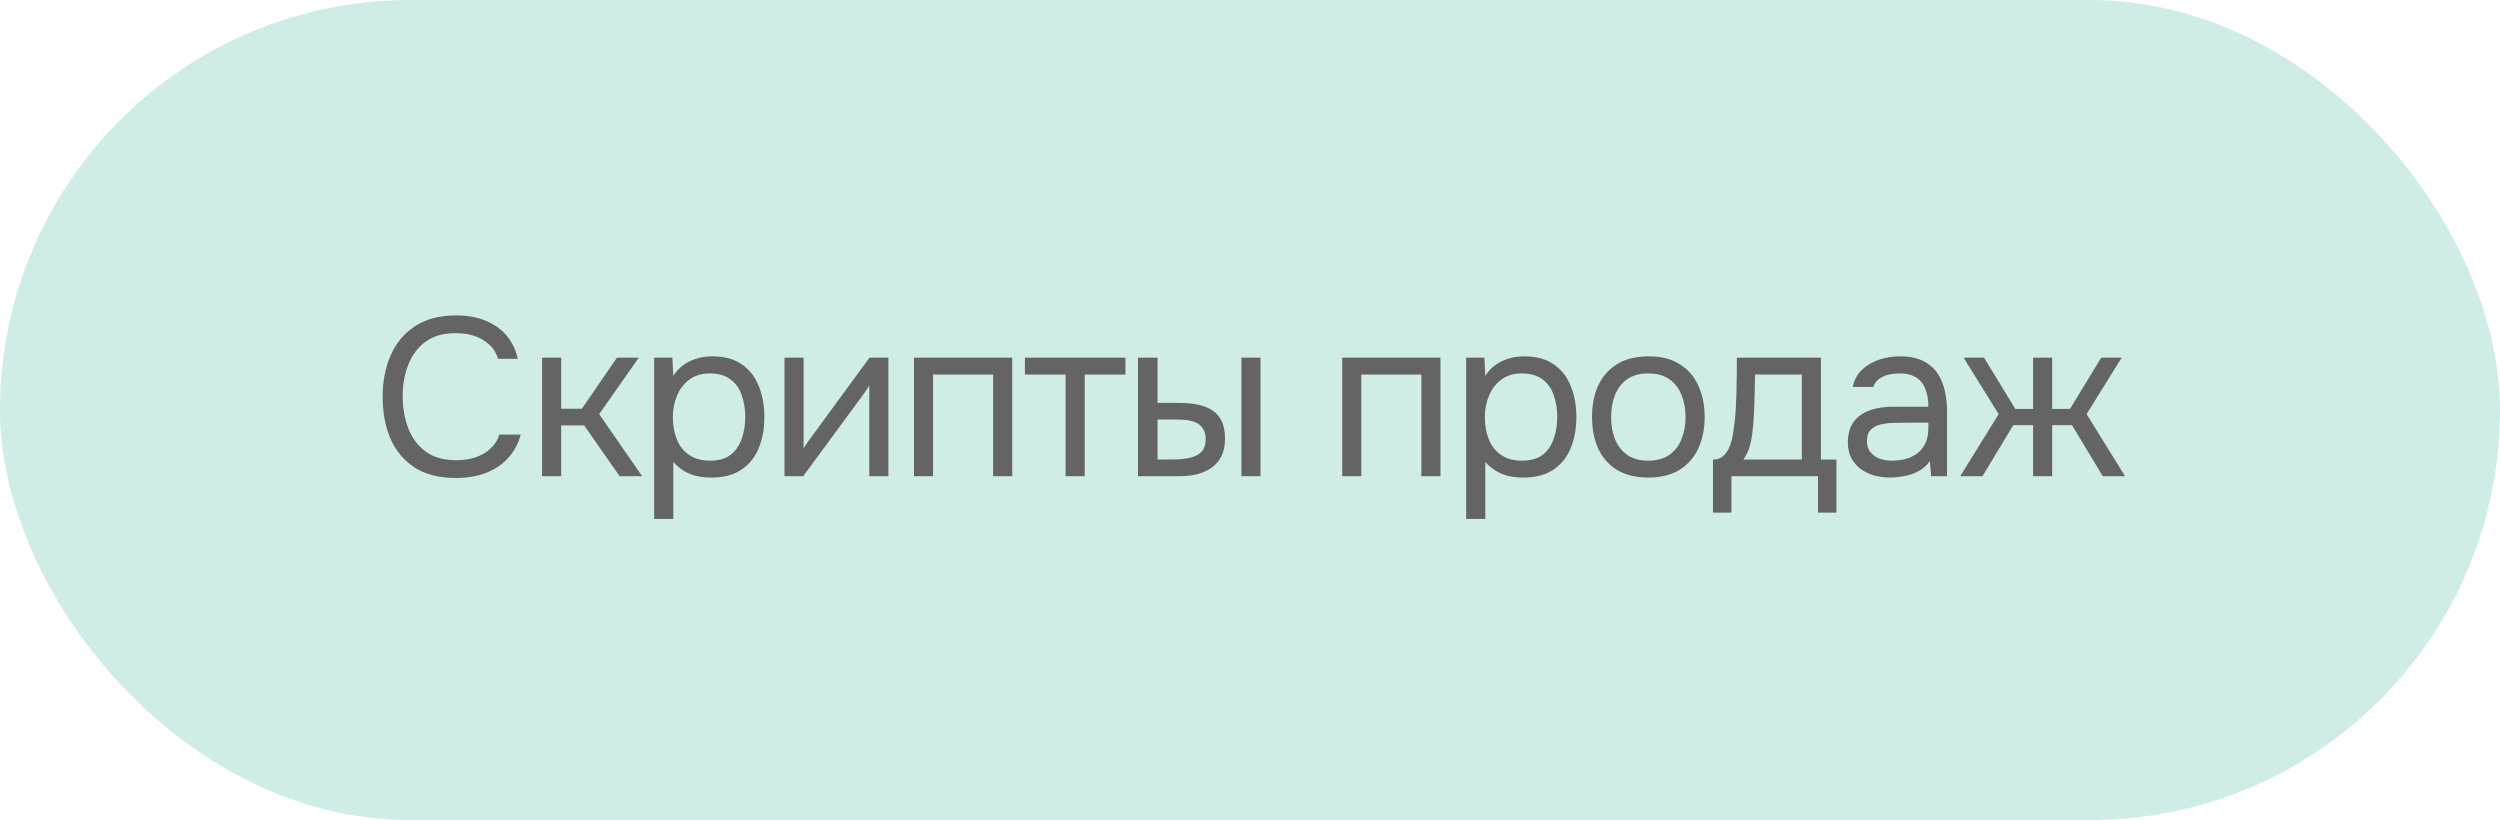 <?xml version="1.0" encoding="UTF-8"?> <svg xmlns="http://www.w3.org/2000/svg" width="189" height="62" viewBox="0 0 189 62" fill="none"><rect width="189" height="62" rx="31" fill="#D0ECE6"></rect><path d="M34.453 36.136C33.218 36.136 32.187 35.875 31.359 35.354C30.543 34.821 29.931 34.096 29.523 33.178C29.127 32.249 28.928 31.189 28.928 29.999C28.928 28.82 29.132 27.772 29.54 26.854C29.948 25.925 30.56 25.194 31.376 24.661C32.204 24.117 33.241 23.845 34.487 23.845C35.371 23.845 36.131 23.987 36.765 24.27C37.411 24.542 37.933 24.922 38.329 25.409C38.726 25.896 38.998 26.469 39.145 27.126H37.649C37.479 26.537 37.111 26.066 36.544 25.715C35.989 25.364 35.286 25.188 34.436 25.188C33.484 25.188 32.714 25.415 32.124 25.868C31.546 26.31 31.121 26.894 30.849 27.619C30.577 28.333 30.441 29.109 30.441 29.948C30.441 30.832 30.583 31.642 30.866 32.379C31.15 33.116 31.592 33.705 32.192 34.147C32.793 34.578 33.558 34.793 34.487 34.793C35.054 34.793 35.558 34.714 36 34.555C36.454 34.396 36.828 34.17 37.122 33.875C37.428 33.58 37.638 33.24 37.751 32.855H39.366C39.196 33.512 38.89 34.09 38.448 34.589C38.018 35.076 37.468 35.456 36.799 35.728C36.131 36 35.349 36.136 34.453 36.136ZM40.981 36V27.041H42.426V30.9H43.99L46.642 27.041H48.291L45.299 31.308L48.546 36H46.846L44.16 32.158H42.426V36H40.981ZM49.456 39.23V27.041H50.833L50.901 28.418C51.207 27.931 51.621 27.562 52.142 27.313C52.675 27.064 53.247 26.939 53.859 26.939C54.766 26.939 55.508 27.143 56.086 27.551C56.664 27.948 57.089 28.492 57.361 29.183C57.644 29.874 57.786 30.656 57.786 31.529C57.786 32.402 57.644 33.184 57.361 33.875C57.078 34.566 56.641 35.11 56.052 35.507C55.463 35.904 54.709 36.102 53.791 36.102C53.338 36.102 52.93 36.057 52.567 35.966C52.204 35.864 51.887 35.722 51.615 35.541C51.343 35.36 51.105 35.156 50.901 34.929V39.23H49.456ZM53.672 34.827C54.329 34.827 54.851 34.68 55.236 34.385C55.621 34.079 55.899 33.677 56.069 33.178C56.25 32.679 56.341 32.13 56.341 31.529C56.341 30.917 56.25 30.362 56.069 29.863C55.899 29.364 55.616 28.968 55.219 28.673C54.822 28.378 54.295 28.231 53.638 28.231C53.049 28.231 52.544 28.384 52.125 28.69C51.717 28.985 51.405 29.387 51.19 29.897C50.975 30.396 50.867 30.945 50.867 31.546C50.867 32.169 50.969 32.73 51.173 33.229C51.377 33.728 51.689 34.119 52.108 34.402C52.527 34.685 53.049 34.827 53.672 34.827ZM59.309 36V27.041H60.755V33.909C60.834 33.75 60.941 33.58 61.078 33.399C61.214 33.206 61.321 33.059 61.401 32.957L65.736 27.041H67.163V36H65.719V29.132C65.628 29.302 65.526 29.461 65.412 29.608C65.311 29.755 65.214 29.891 65.124 30.016L60.721 36H59.309ZM69.096 36V27.041H76.525V36H75.08V28.316H70.541V36H69.096ZM80.559 36V28.316H77.482V27.041H85.081V28.316H82.004V36H80.559ZM86.031 36V27.041H87.51V30.458H89.125C89.657 30.458 90.139 30.503 90.57 30.594C91 30.685 91.369 30.832 91.675 31.036C91.981 31.24 92.213 31.518 92.372 31.869C92.53 32.209 92.61 32.64 92.61 33.161C92.61 33.66 92.525 34.09 92.355 34.453C92.185 34.816 91.941 35.11 91.624 35.337C91.318 35.564 90.949 35.734 90.519 35.847C90.099 35.949 89.64 36 89.142 36H86.031ZM87.51 34.742H87.986C88.382 34.742 88.768 34.736 89.142 34.725C89.516 34.702 89.85 34.646 90.145 34.555C90.451 34.464 90.694 34.317 90.876 34.113C91.057 33.898 91.148 33.597 91.148 33.212C91.148 32.849 91.074 32.572 90.927 32.379C90.791 32.175 90.609 32.028 90.383 31.937C90.156 31.835 89.907 31.773 89.635 31.75C89.374 31.727 89.113 31.716 88.853 31.716H87.51V34.742ZM93.851 36V27.041H95.296V36H93.851ZM101.471 36V27.041H108.9V36H107.455V28.316H102.916V36H101.471ZM110.843 39.23V27.041H112.22L112.288 28.418C112.594 27.931 113.007 27.562 113.529 27.313C114.061 27.064 114.634 26.939 115.246 26.939C116.152 26.939 116.895 27.143 117.473 27.551C118.051 27.948 118.476 28.492 118.748 29.183C119.031 29.874 119.173 30.656 119.173 31.529C119.173 32.402 119.031 33.184 118.748 33.875C118.464 34.566 118.028 35.11 117.439 35.507C116.849 35.904 116.096 36.102 115.178 36.102C114.724 36.102 114.316 36.057 113.954 35.966C113.591 35.864 113.274 35.722 113.002 35.541C112.73 35.36 112.492 35.156 112.288 34.929V39.23H110.843ZM115.059 34.827C115.716 34.827 116.237 34.68 116.623 34.385C117.008 34.079 117.286 33.677 117.456 33.178C117.637 32.679 117.728 32.13 117.728 31.529C117.728 30.917 117.637 30.362 117.456 29.863C117.286 29.364 117.002 28.968 116.606 28.673C116.209 28.378 115.682 28.231 115.025 28.231C114.435 28.231 113.931 28.384 113.512 28.69C113.104 28.985 112.792 29.387 112.577 29.897C112.361 30.396 112.254 30.945 112.254 31.546C112.254 32.169 112.356 32.73 112.56 33.229C112.764 33.728 113.075 34.119 113.495 34.402C113.914 34.685 114.435 34.827 115.059 34.827ZM124.606 36.102C123.665 36.102 122.878 35.909 122.243 35.524C121.608 35.127 121.132 34.583 120.815 33.892C120.509 33.201 120.356 32.413 120.356 31.529C120.356 30.634 120.509 29.846 120.815 29.166C121.132 28.475 121.608 27.931 122.243 27.534C122.878 27.137 123.677 26.939 124.64 26.939C125.581 26.939 126.363 27.137 126.986 27.534C127.621 27.931 128.091 28.475 128.397 29.166C128.714 29.846 128.873 30.634 128.873 31.529C128.873 32.413 128.714 33.201 128.397 33.892C128.08 34.583 127.604 35.127 126.969 35.524C126.346 35.909 125.558 36.102 124.606 36.102ZM124.606 34.827C125.263 34.827 125.796 34.68 126.204 34.385C126.623 34.09 126.929 33.694 127.122 33.195C127.326 32.696 127.428 32.141 127.428 31.529C127.428 30.917 127.326 30.362 127.122 29.863C126.929 29.364 126.623 28.968 126.204 28.673C125.796 28.378 125.263 28.231 124.606 28.231C123.96 28.231 123.427 28.378 123.008 28.673C122.6 28.968 122.294 29.364 122.09 29.863C121.897 30.362 121.801 30.917 121.801 31.529C121.801 32.141 121.897 32.696 122.09 33.195C122.294 33.694 122.6 34.09 123.008 34.385C123.427 34.68 123.96 34.827 124.606 34.827ZM129.502 38.754V34.742C129.831 34.742 130.092 34.651 130.284 34.47C130.488 34.289 130.647 34.051 130.76 33.756C130.874 33.461 130.959 33.144 131.015 32.804C131.072 32.453 131.117 32.118 131.151 31.801C131.208 31.28 131.242 30.764 131.253 30.254C131.276 29.733 131.287 29.319 131.287 29.013C131.299 28.684 131.304 28.356 131.304 28.027C131.304 27.698 131.304 27.37 131.304 27.041H137.662V34.742H138.835V38.754H137.441V36H130.896V38.754H129.502ZM131.797 34.742H136.217V28.316H132.681C132.67 28.792 132.659 29.325 132.647 29.914C132.636 30.503 132.613 31.053 132.579 31.563C132.568 31.858 132.54 32.192 132.494 32.566C132.46 32.94 132.392 33.32 132.29 33.705C132.188 34.079 132.024 34.425 131.797 34.742ZM142.877 36.102C142.469 36.102 142.073 36.051 141.687 35.949C141.313 35.836 140.973 35.671 140.667 35.456C140.373 35.229 140.135 34.952 139.953 34.623C139.783 34.283 139.698 33.892 139.698 33.45C139.698 32.94 139.789 32.509 139.97 32.158C140.163 31.807 140.418 31.529 140.735 31.325C141.053 31.121 141.421 30.974 141.84 30.883C142.26 30.792 142.696 30.747 143.149 30.747H145.784C145.784 30.237 145.711 29.795 145.563 29.421C145.427 29.047 145.201 28.758 144.883 28.554C144.566 28.339 144.147 28.231 143.625 28.231C143.308 28.231 143.013 28.265 142.741 28.333C142.469 28.401 142.237 28.509 142.044 28.656C141.852 28.803 141.71 29.002 141.619 29.251H140.072C140.152 28.843 140.305 28.497 140.531 28.214C140.769 27.919 141.053 27.681 141.381 27.5C141.721 27.307 142.084 27.166 142.469 27.075C142.855 26.984 143.24 26.939 143.625 26.939C144.487 26.939 145.178 27.115 145.699 27.466C146.221 27.806 146.6 28.293 146.838 28.928C147.076 29.551 147.195 30.294 147.195 31.155V36H145.988L145.903 34.861C145.654 35.201 145.354 35.462 145.002 35.643C144.651 35.824 144.288 35.943 143.914 36C143.552 36.068 143.206 36.102 142.877 36.102ZM143.013 34.827C143.58 34.827 144.067 34.736 144.475 34.555C144.895 34.362 145.218 34.085 145.444 33.722C145.671 33.359 145.784 32.917 145.784 32.396V31.954H144.203C143.829 31.954 143.461 31.96 143.098 31.971C142.736 31.982 142.407 32.028 142.112 32.107C141.818 32.186 141.58 32.322 141.398 32.515C141.228 32.708 141.143 32.985 141.143 33.348C141.143 33.688 141.228 33.966 141.398 34.181C141.58 34.396 141.812 34.561 142.095 34.674C142.39 34.776 142.696 34.827 143.013 34.827ZM148.193 36L151.1 31.308L148.448 27.041H149.995L152.358 30.917H153.701V27.041H155.146V30.917H156.489L158.852 27.041H160.399L157.747 31.308L160.654 36H158.971L156.642 32.141H155.146V36H153.701V32.141H152.205L149.876 36H148.193Z" fill="#646464"></path></svg> 